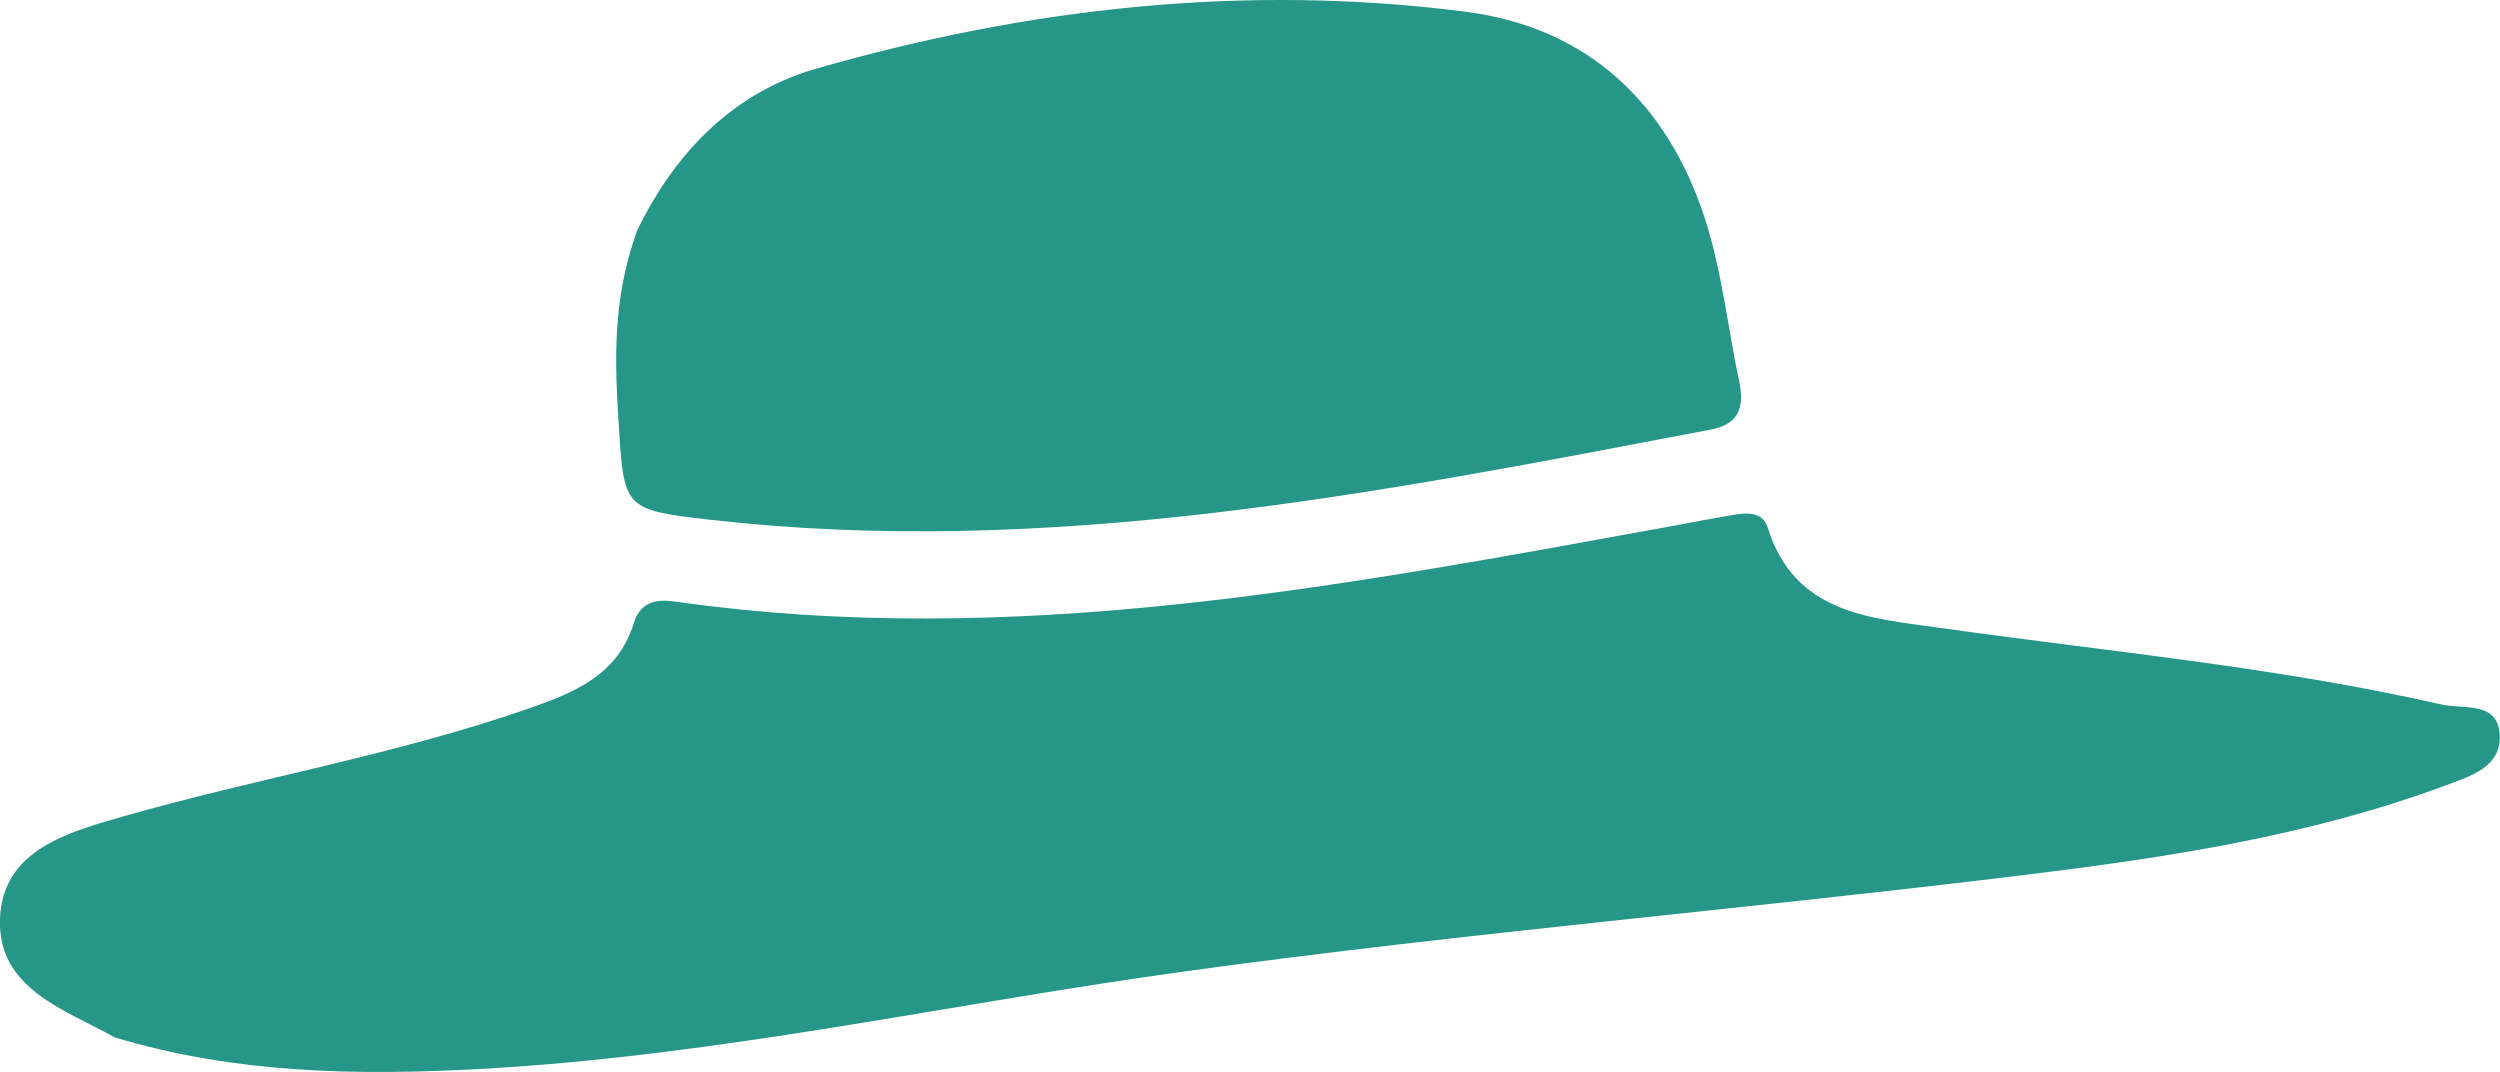 <?xml version="1.0" encoding="UTF-8"?> <svg xmlns="http://www.w3.org/2000/svg" id="Layer_2" viewBox="0 0 173.34 74.33"><defs><style>.cls-1{fill:#259688;}</style></defs><g id="Layer_1-2"><path class="cls-1" d="m7.98,71.94C4.49,69.99-.19,68.57,0,63.67c.19-4.73,4.72-5.97,8.5-7.05,9.33-2.67,18.94-4.28,28.14-7.49,3.2-1.11,6.2-2.33,7.3-5.92.49-1.58,1.69-1.67,2.94-1.49,23.32,3.31,46.05-1.06,68.8-5.2,1.48-.27,2.96-.56,4.44-.81.98-.17,2.09-.26,2.45.88,1.86,5.97,7.09,6.26,11.9,6.94,11.63,1.64,23.35,2.71,34.83,5.32,1.48.34,3.8-.24,4.01,1.96.23,2.38-2.06,3.02-3.81,3.67-9.44,3.5-19.34,4.99-29.24,6.2-19.27,2.36-38.64,4-57.87,6.64-16.38,2.24-32.57,5.9-49.15,6.8-8.5.46-16.94.32-25.28-2.19"></path><path class="cls-1" d="m44.15,16.03c2.4-4.96,6.3-9.51,12.45-11.27C71.32.53,86.35-1.14,101.59.81c8.52,1.09,14.05,6.36,16.65,14.43,1.16,3.62,1.56,7.48,2.35,11.22.37,1.75-.01,2.95-1.95,3.32-22.95,4.38-45.89,8.95-69.47,6.25-5.96-.68-5.91-.79-6.28-6.75-.26-4.24-.44-8.46,1.27-13.26"></path></g></svg> 